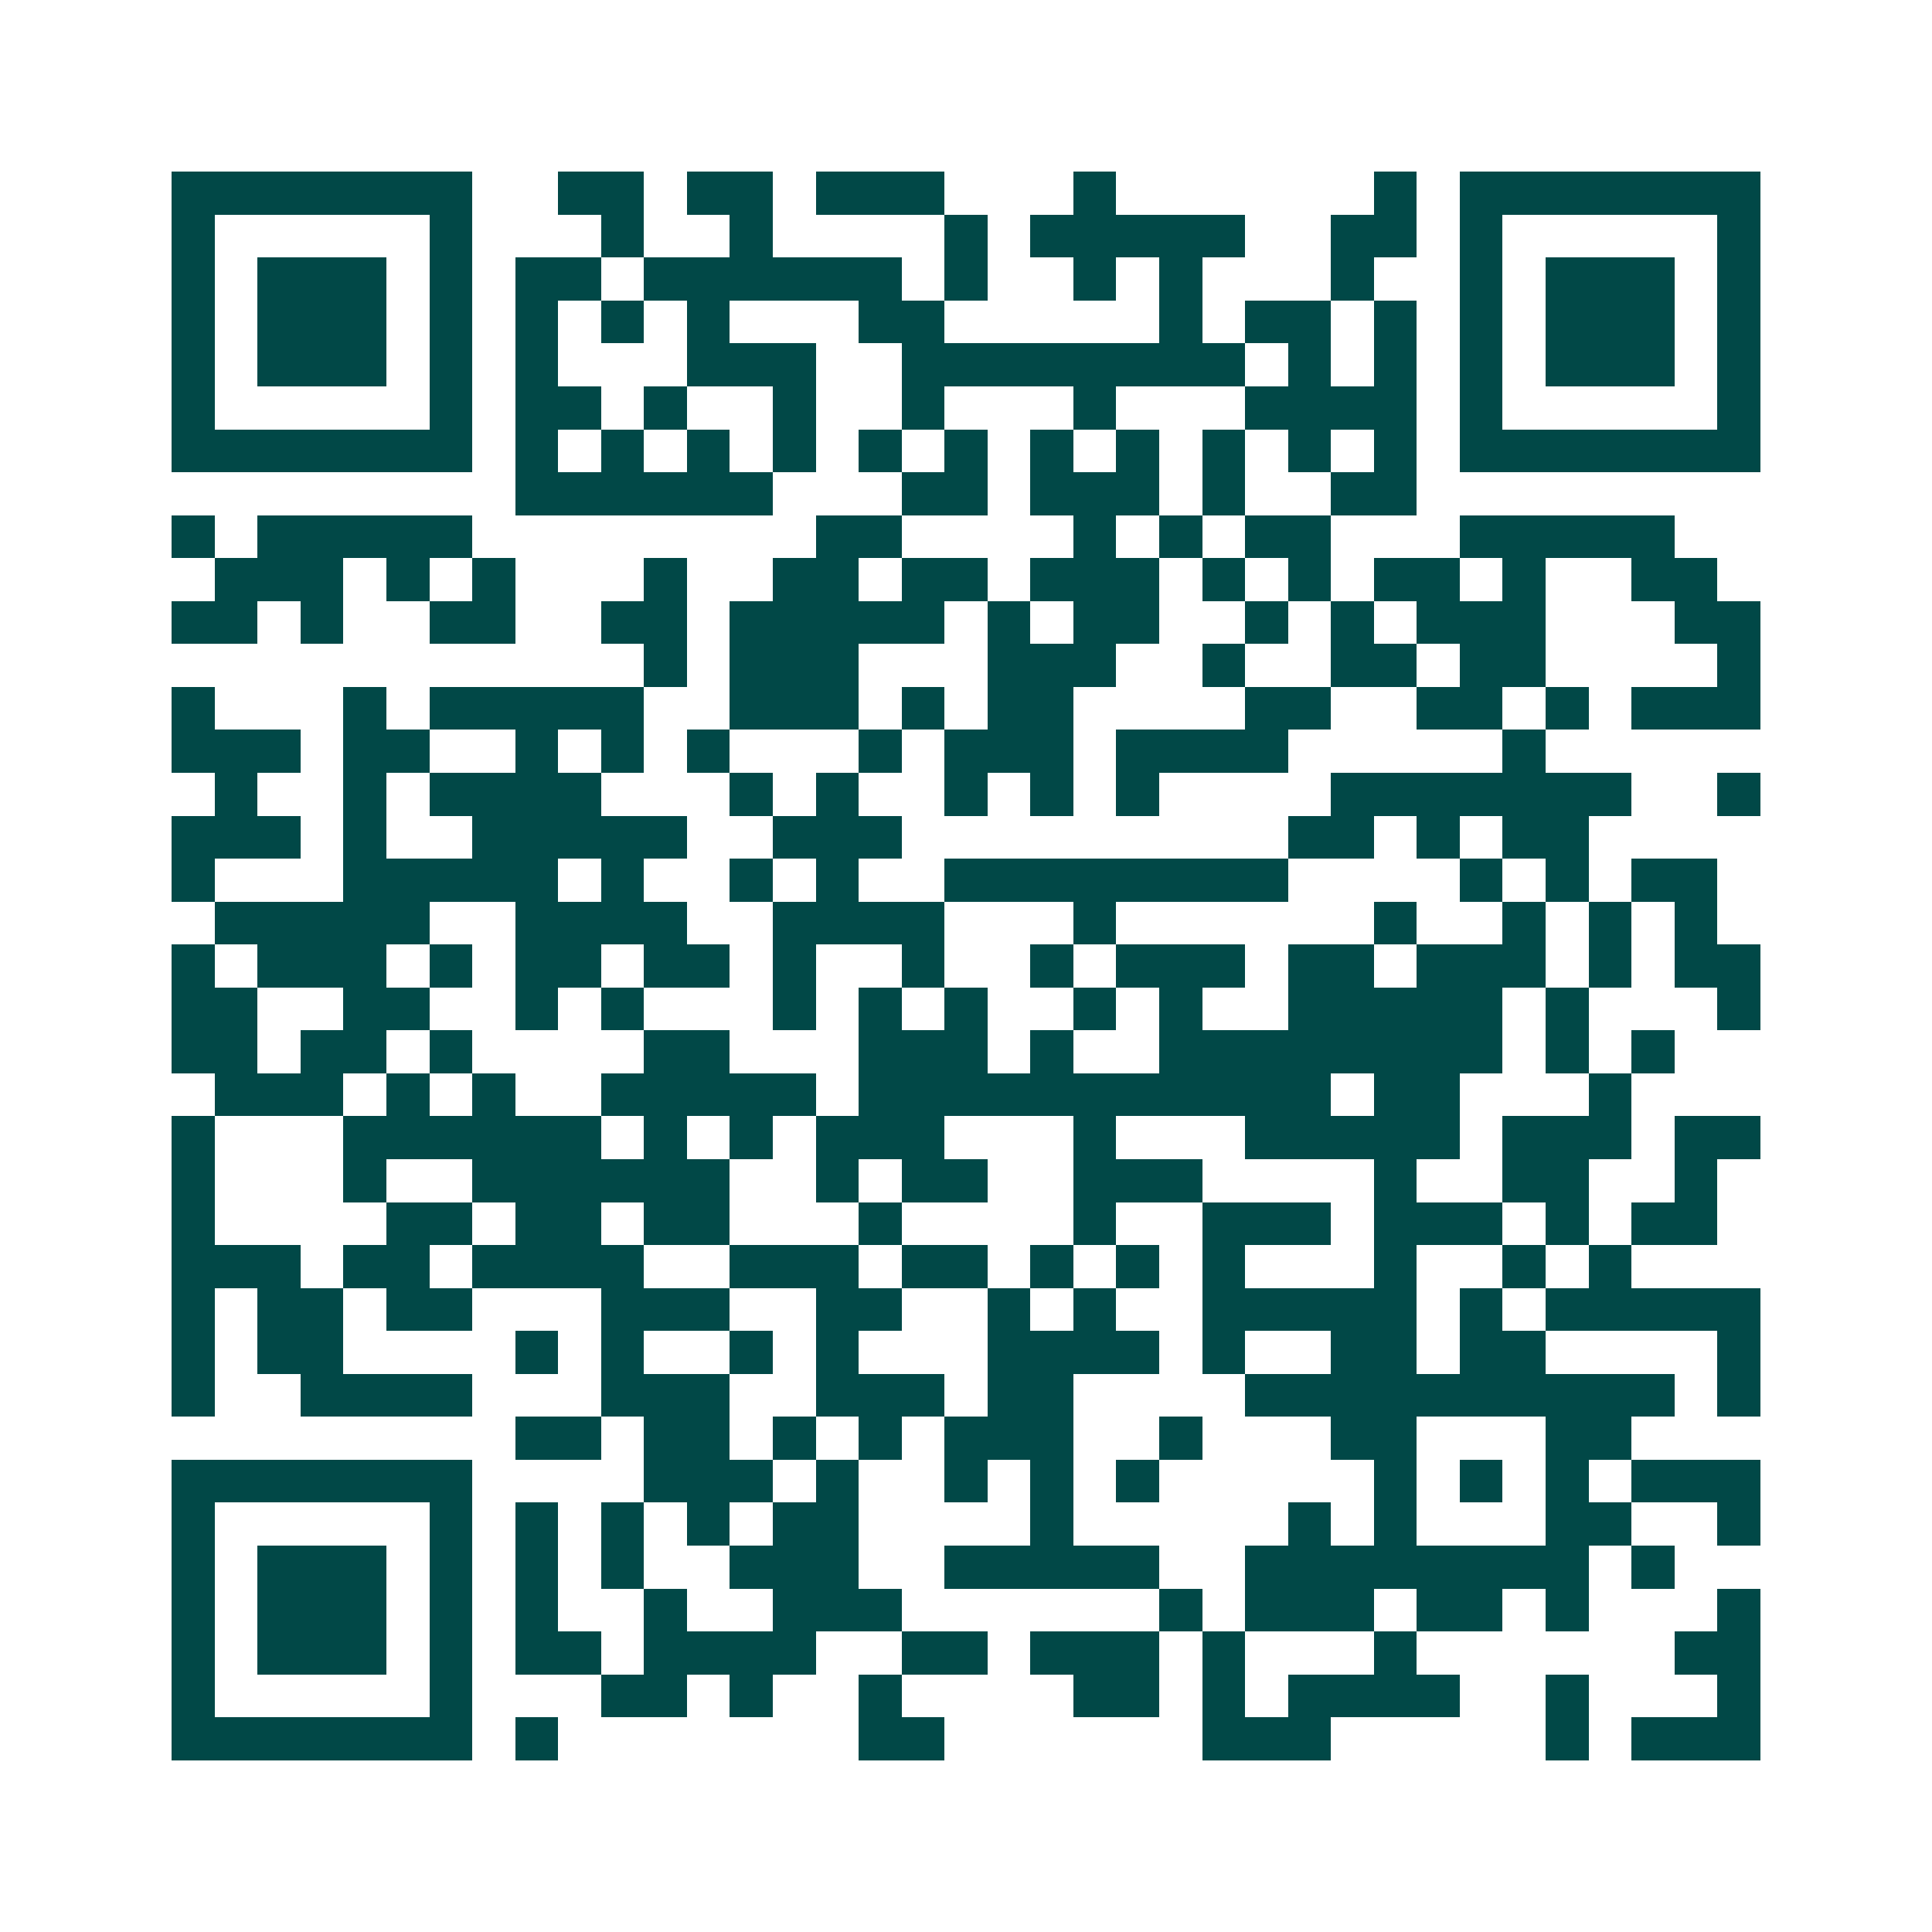 <svg xmlns="http://www.w3.org/2000/svg" width="200" height="200" viewBox="0 0 45 45" shape-rendering="crispEdges"><path fill="#ffffff" d="M0 0h45v45H0z"/><path stroke="#014847" d="M4 4.5h7m2 0h2m1 0h2m1 0h3m3 0h1m6 0h1m1 0h7M4 5.5h1m5 0h1m3 0h1m2 0h1m4 0h1m1 0h5m2 0h2m1 0h1m5 0h1M4 6.5h1m1 0h3m1 0h1m1 0h2m1 0h6m1 0h1m2 0h1m1 0h1m3 0h1m2 0h1m1 0h3m1 0h1M4 7.5h1m1 0h3m1 0h1m1 0h1m1 0h1m1 0h1m3 0h2m5 0h1m1 0h2m1 0h1m1 0h1m1 0h3m1 0h1M4 8.5h1m1 0h3m1 0h1m1 0h1m3 0h3m2 0h8m1 0h1m1 0h1m1 0h1m1 0h3m1 0h1M4 9.5h1m5 0h1m1 0h2m1 0h1m2 0h1m2 0h1m3 0h1m3 0h4m1 0h1m5 0h1M4 10.5h7m1 0h1m1 0h1m1 0h1m1 0h1m1 0h1m1 0h1m1 0h1m1 0h1m1 0h1m1 0h1m1 0h1m1 0h7M12 11.5h6m3 0h2m1 0h3m1 0h1m2 0h2M4 12.5h1m1 0h5m8 0h2m4 0h1m1 0h1m1 0h2m3 0h5M5 13.5h3m1 0h1m1 0h1m3 0h1m2 0h2m1 0h2m1 0h3m1 0h1m1 0h1m1 0h2m1 0h1m2 0h2M4 14.5h2m1 0h1m2 0h2m2 0h2m1 0h5m1 0h1m1 0h2m2 0h1m1 0h1m1 0h3m3 0h2M15 15.5h1m1 0h3m3 0h3m2 0h1m2 0h2m1 0h2m4 0h1M4 16.5h1m3 0h1m1 0h5m2 0h3m1 0h1m1 0h2m4 0h2m2 0h2m1 0h1m1 0h3M4 17.5h3m1 0h2m2 0h1m1 0h1m1 0h1m3 0h1m1 0h3m1 0h4m5 0h1M5 18.5h1m2 0h1m1 0h4m3 0h1m1 0h1m2 0h1m1 0h1m1 0h1m4 0h7m2 0h1M4 19.5h3m1 0h1m2 0h5m2 0h3m9 0h2m1 0h1m1 0h2M4 20.5h1m3 0h5m1 0h1m2 0h1m1 0h1m2 0h8m4 0h1m1 0h1m1 0h2M5 21.5h5m2 0h4m2 0h4m3 0h1m6 0h1m2 0h1m1 0h1m1 0h1M4 22.5h1m1 0h3m1 0h1m1 0h2m1 0h2m1 0h1m2 0h1m2 0h1m1 0h3m1 0h2m1 0h3m1 0h1m1 0h2M4 23.5h2m2 0h2m2 0h1m1 0h1m3 0h1m1 0h1m1 0h1m2 0h1m1 0h1m2 0h5m1 0h1m3 0h1M4 24.5h2m1 0h2m1 0h1m4 0h2m3 0h3m1 0h1m2 0h8m1 0h1m1 0h1M5 25.5h3m1 0h1m1 0h1m2 0h5m1 0h11m1 0h2m3 0h1M4 26.5h1m3 0h6m1 0h1m1 0h1m1 0h3m3 0h1m3 0h5m1 0h3m1 0h2M4 27.5h1m3 0h1m2 0h6m2 0h1m1 0h2m2 0h3m4 0h1m2 0h2m2 0h1M4 28.5h1m4 0h2m1 0h2m1 0h2m3 0h1m4 0h1m2 0h3m1 0h3m1 0h1m1 0h2M4 29.5h3m1 0h2m1 0h4m2 0h3m1 0h2m1 0h1m1 0h1m1 0h1m3 0h1m2 0h1m1 0h1M4 30.5h1m1 0h2m1 0h2m3 0h3m2 0h2m2 0h1m1 0h1m2 0h5m1 0h1m1 0h5M4 31.5h1m1 0h2m4 0h1m1 0h1m2 0h1m1 0h1m3 0h4m1 0h1m2 0h2m1 0h2m4 0h1M4 32.5h1m2 0h4m3 0h3m2 0h3m1 0h2m4 0h10m1 0h1M12 33.5h2m1 0h2m1 0h1m1 0h1m1 0h3m2 0h1m3 0h2m3 0h2M4 34.5h7m4 0h3m1 0h1m2 0h1m1 0h1m1 0h1m5 0h1m1 0h1m1 0h1m1 0h3M4 35.5h1m5 0h1m1 0h1m1 0h1m1 0h1m1 0h2m4 0h1m5 0h1m1 0h1m3 0h2m2 0h1M4 36.5h1m1 0h3m1 0h1m1 0h1m1 0h1m2 0h3m2 0h5m2 0h8m1 0h1M4 37.5h1m1 0h3m1 0h1m1 0h1m2 0h1m2 0h3m6 0h1m1 0h3m1 0h2m1 0h1m3 0h1M4 38.5h1m1 0h3m1 0h1m1 0h2m1 0h4m2 0h2m1 0h3m1 0h1m3 0h1m6 0h2M4 39.5h1m5 0h1m3 0h2m1 0h1m2 0h1m4 0h2m1 0h1m1 0h4m2 0h1m3 0h1M4 40.5h7m1 0h1m7 0h2m6 0h3m5 0h1m1 0h3"/></svg>
